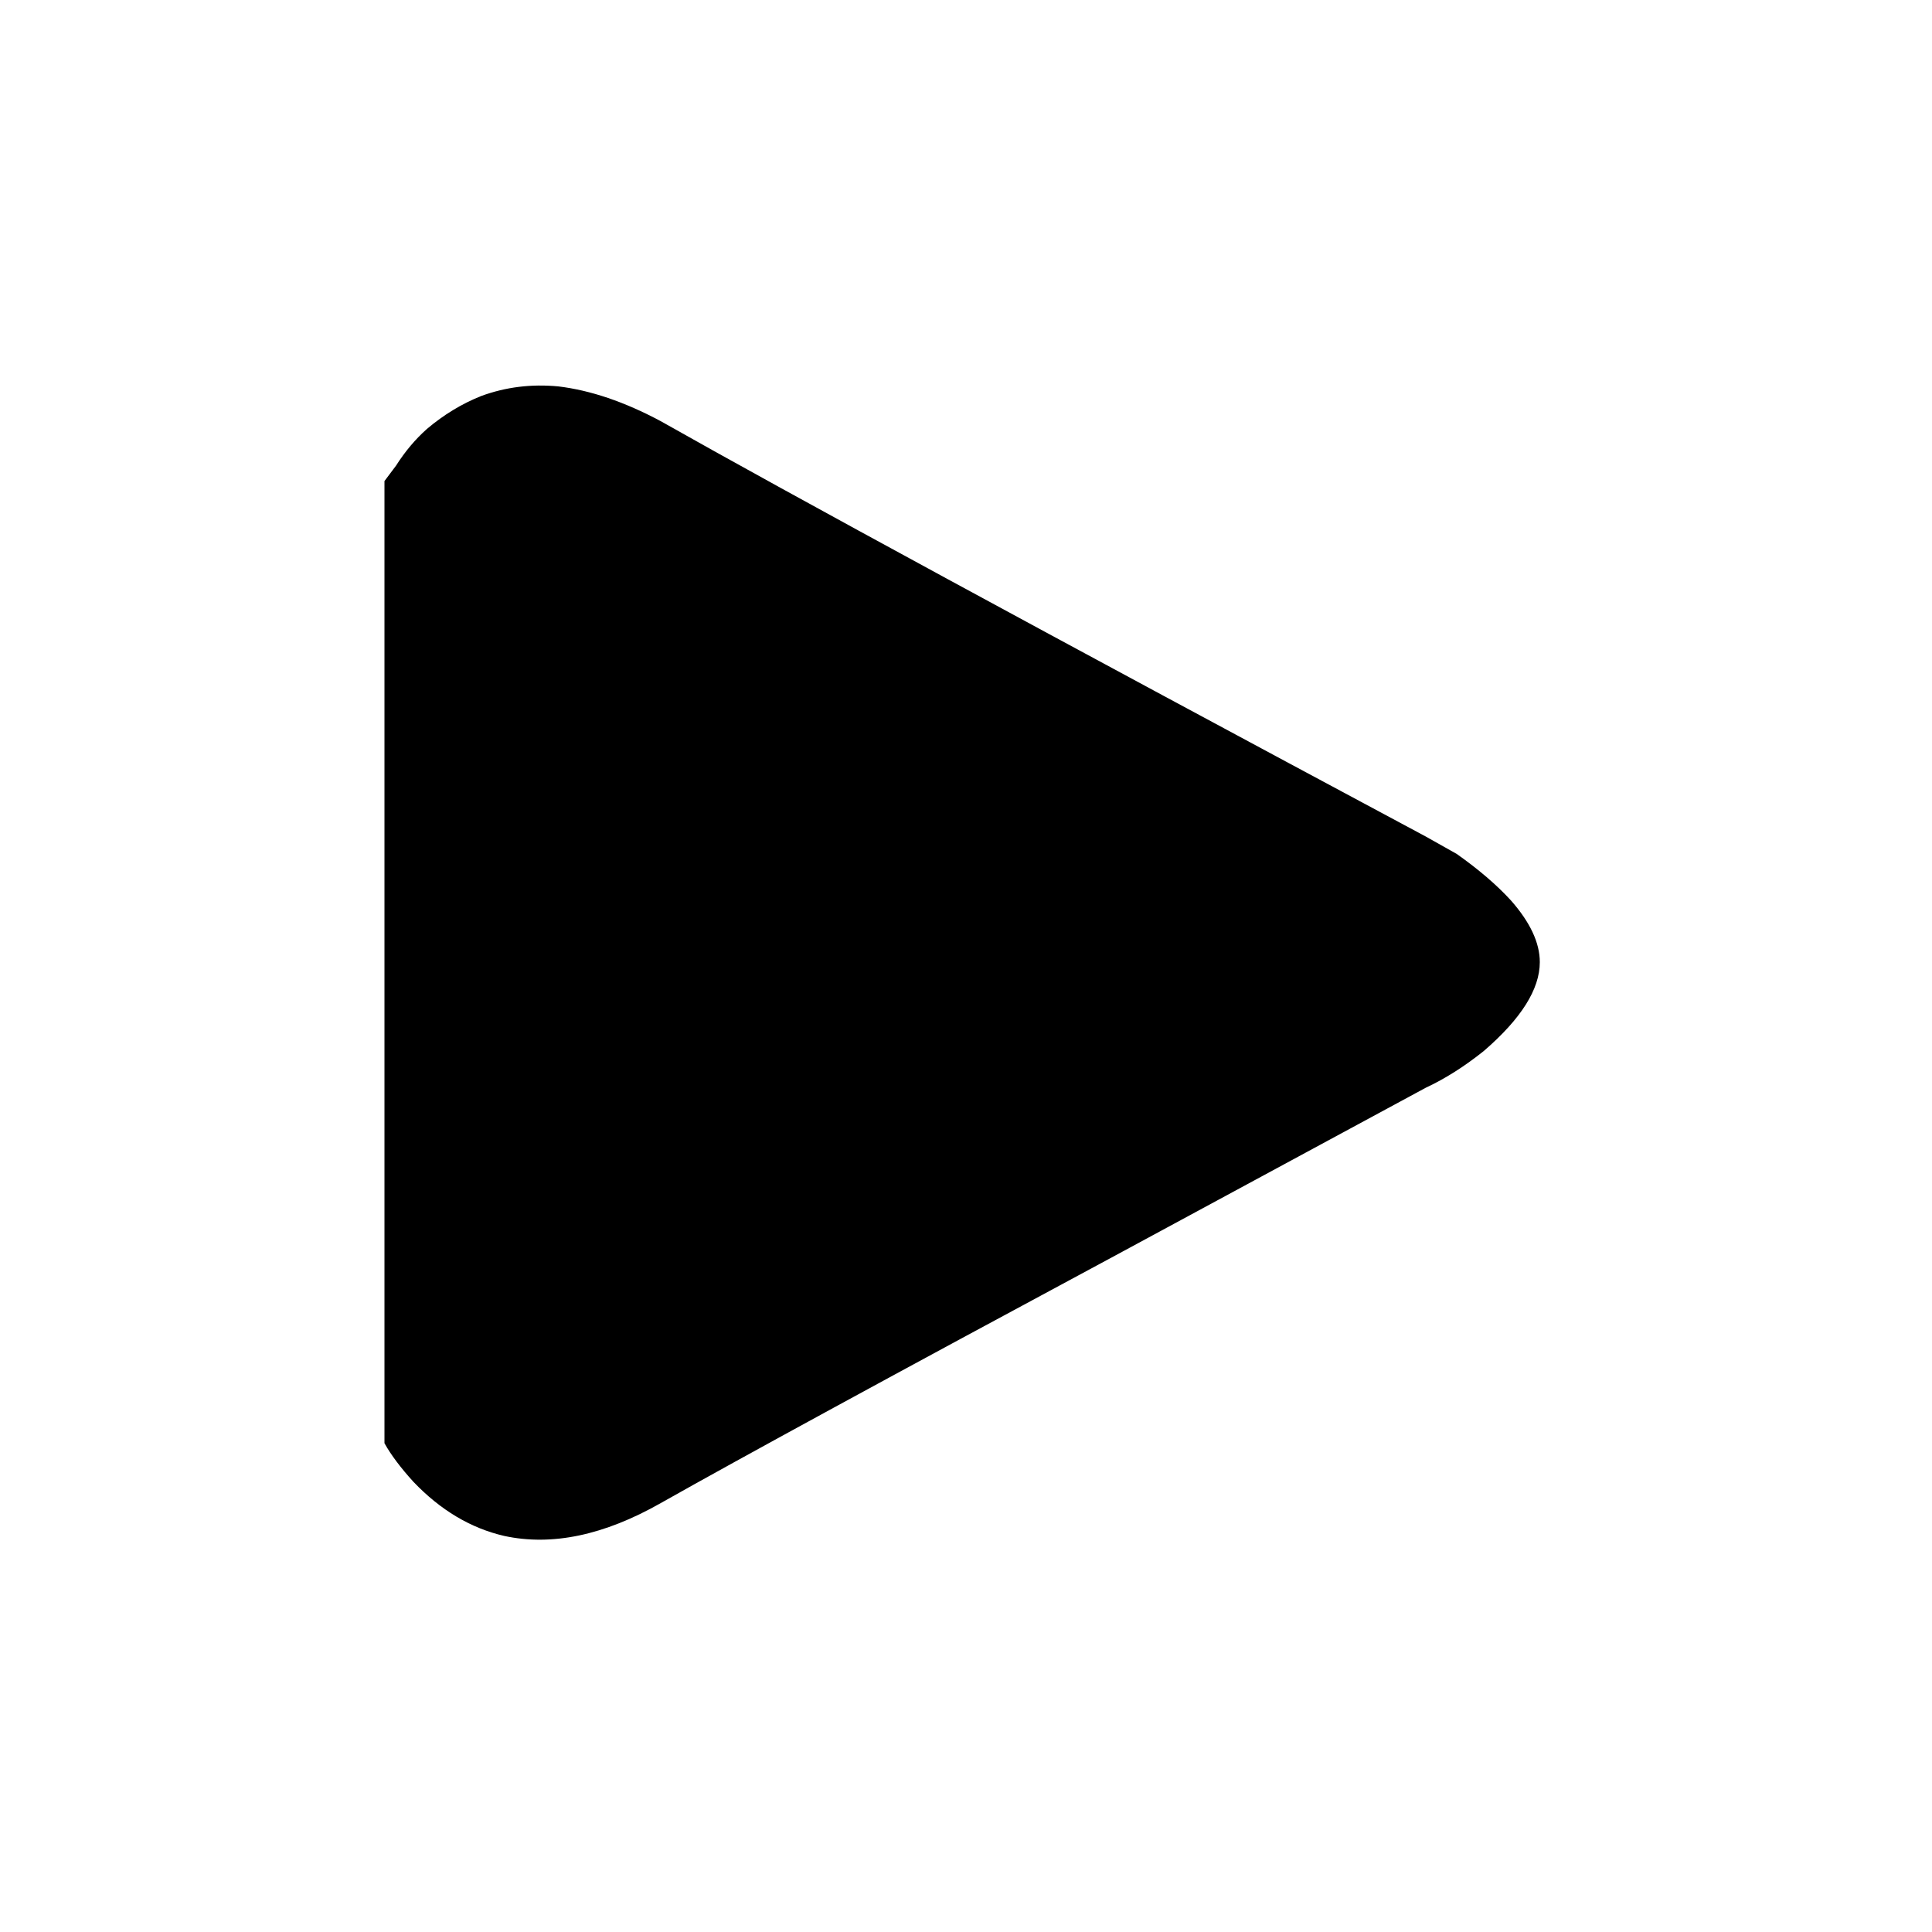 <?xml version="1.0" encoding="utf-8"?>
<svg fill="#000000" width="800px" height="800px" viewBox="0 0 1000 1000" xmlns="http://www.w3.org/2000/svg"><path d="M342 218q99 56 396 215l16 9q17 12 28 24 15 17 15 32 0 21-29 46-15 12-30 19l-161 87q-173 93-235 128-44 25-81 17-26-6-47-28-10-11-15-20V249l6-8q7-11 16-19 13-11 28-17 19-7 40-5 25 3 53 18z"/></svg>